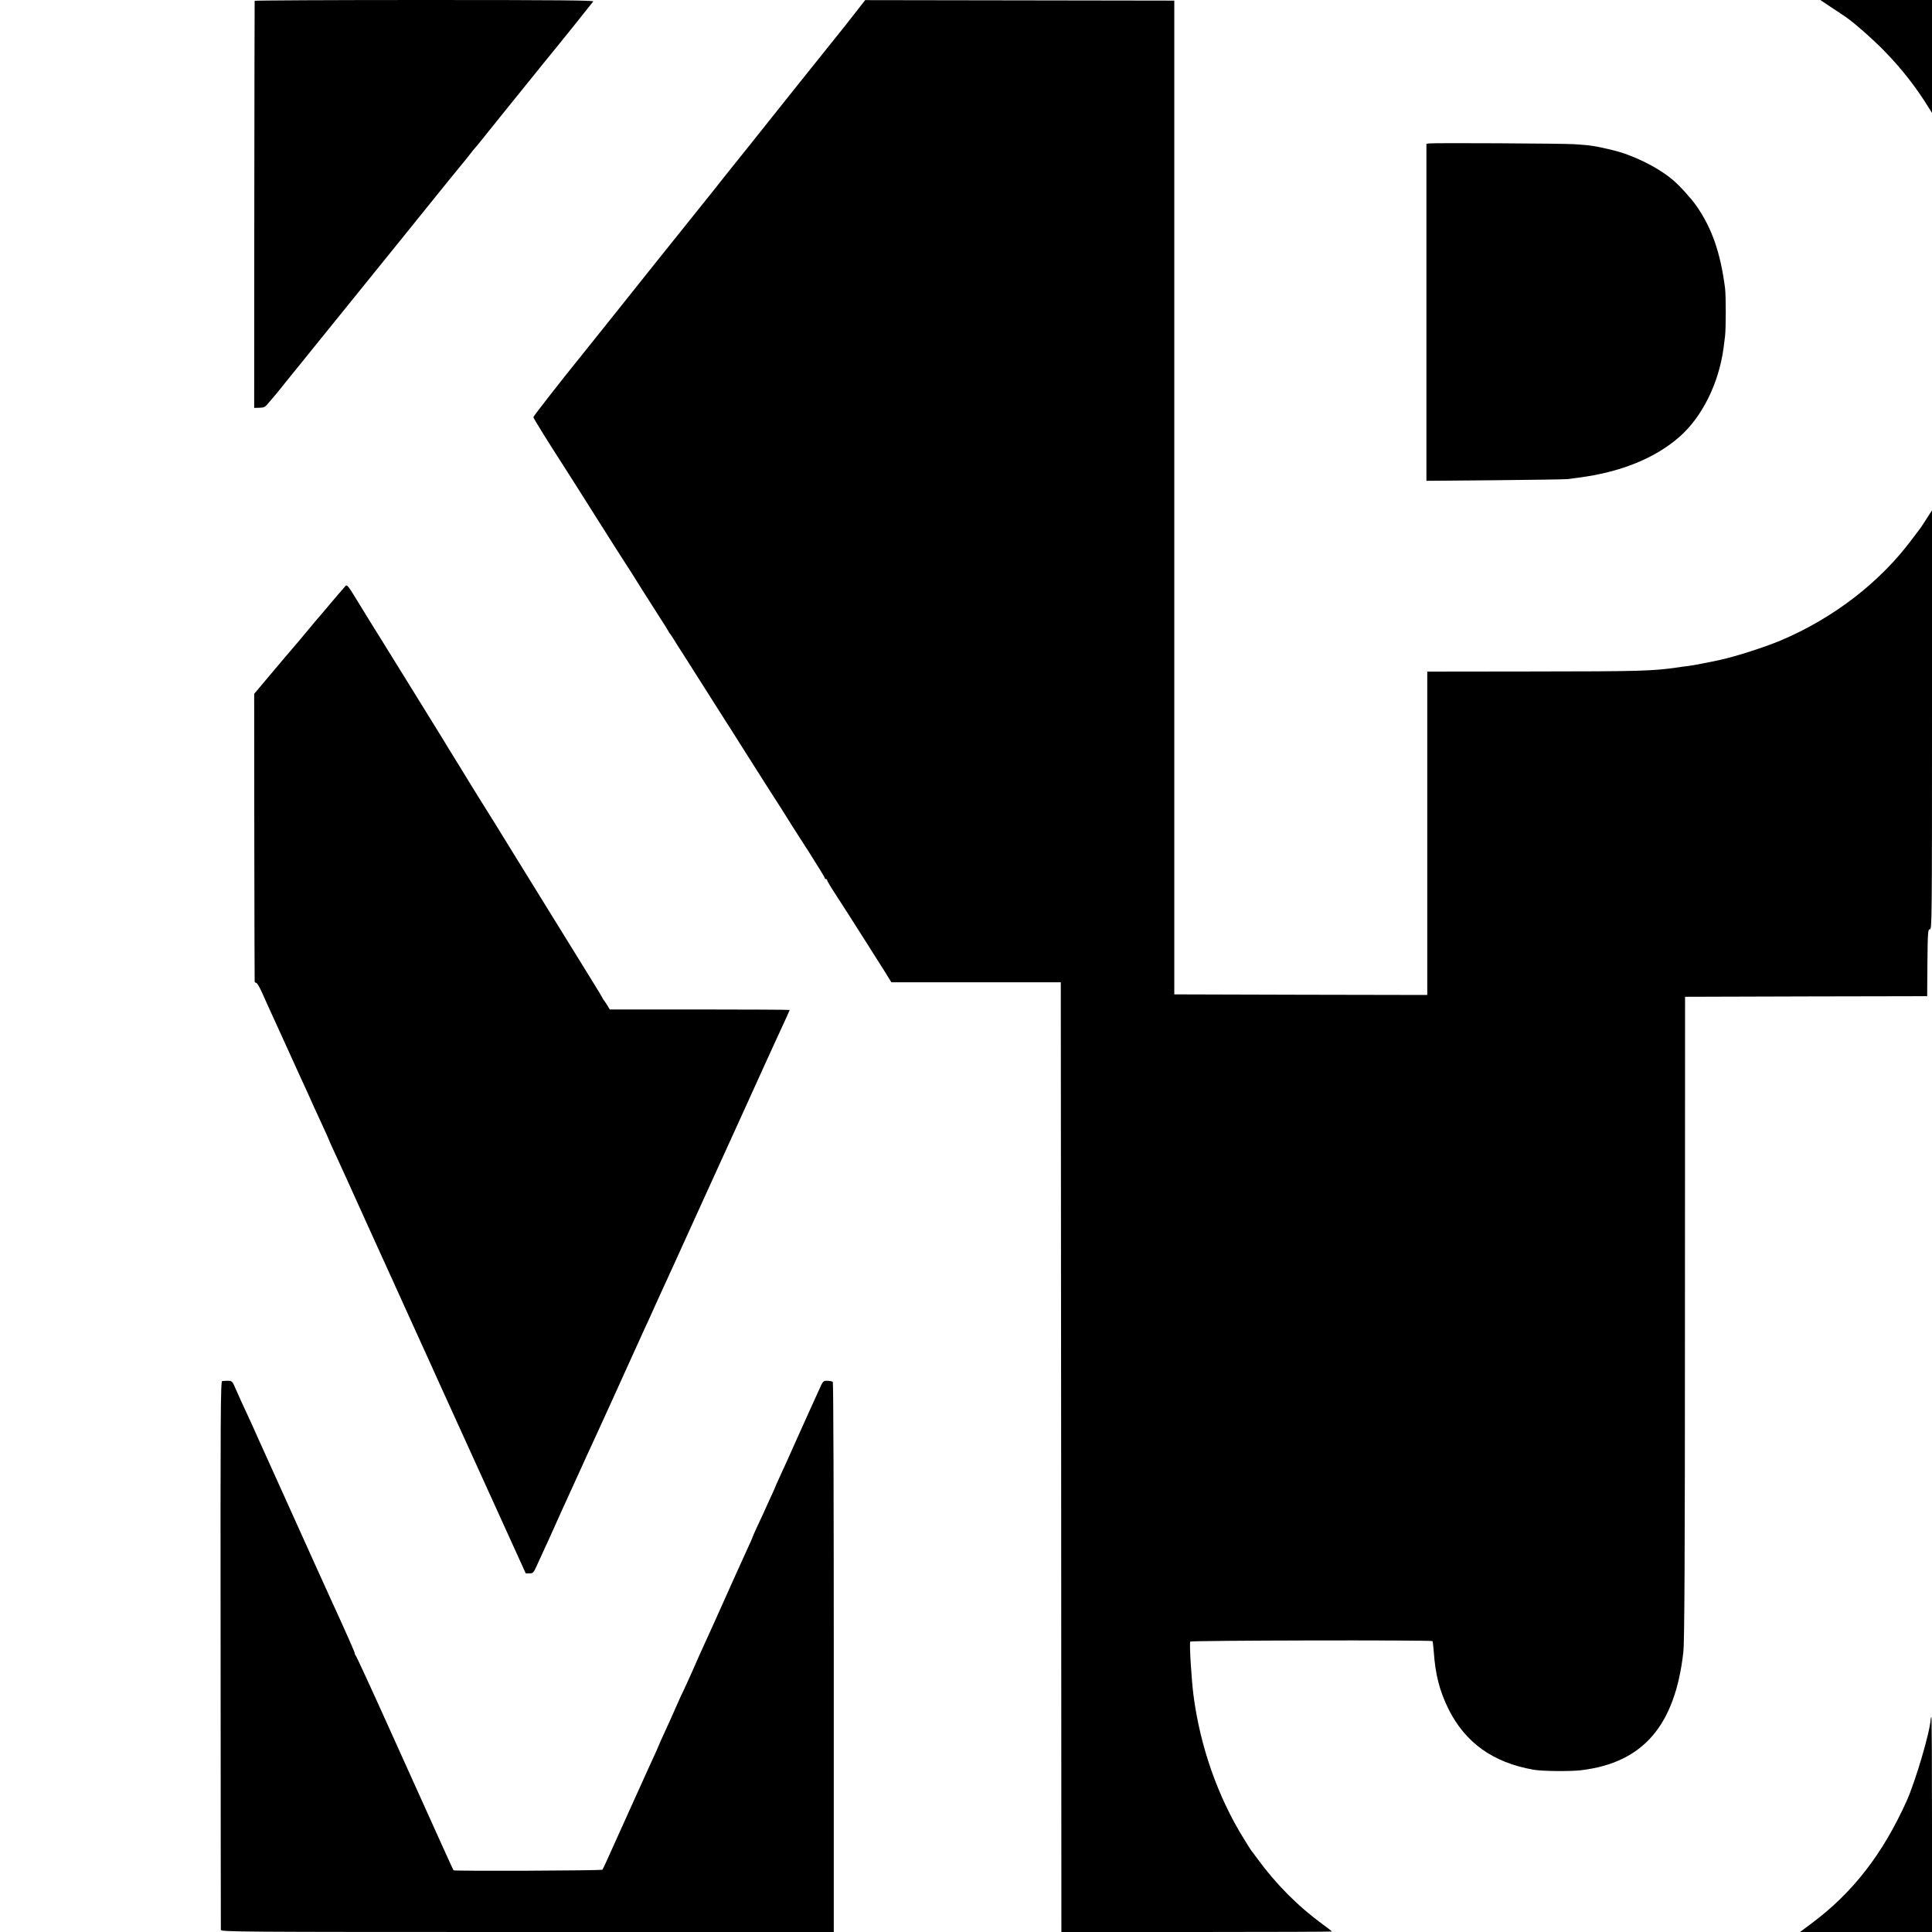 <svg version="1" xmlns="http://www.w3.org/2000/svg" width="2133.333" height="2133.333" viewBox="0 0 1600 1600"><path d="M210.9.7c-.1.5-.2 76.5-.3 168.9l-.1 168.2 4.3-.1c4-.1 4.8-.5 8-4.5 2.1-2.5 4.4-5.2 5.2-6.1.8-.9 3.1-3.7 5-6.1 1.9-2.5 4.3-5.4 5.2-6.5.9-1.1 13.5-16.6 27.9-34.5 34.9-43.2 52.2-64.6 65.9-81.5 6.2-7.7 16.5-20.5 22.9-28.4 11.5-14.3 25.7-31.8 28.9-35.6.9-1.1 3.3-4 5.2-6.5 1.9-2.5 3.7-4.7 4-5 .3-.3 2.2-2.5 4.2-5 5.6-7 38.8-48.3 40.7-50.5.9-1.1 6.3-7.9 12.1-15 5.8-7.2 10.7-13.2 11-13.5.5-.5 28.2-35 30.3-37.8C492.1.3 464 0 351.6 0c-77.3 0-140.7.3-140.7.7zM707.5 11.6c-4.9 6.4-10.2 13-11.6 14.7-1.5 1.8-18.3 22.8-37.4 46.7-19 23.9-36.1 45.3-37.8 47.4-7.1 8.9-13.6 16.9-20.2 25.2-3.8 4.9-7.6 9.5-8.2 10.4-1.1 1.3-42.9 53.5-51.3 64-1.5 1.9-15 18.8-29.9 37.5-15 18.7-27.7 34.7-28.4 35.5-18 22.2-41 51.7-41 52.5 0 .8 12.1 20.3 24.8 40 1.8 2.7 13.5 21.2 26 41s24.4 38.5 26.4 41.5 4.1 6.4 4.8 7.5c1.8 3 15.9 25.3 23 36.3 3.5 5.3 6.6 10.4 7 11.2.3.8.9 1.7 1.3 2 .3.3 1.7 2.3 3 4.5s4.7 7.6 7.6 12c2.8 4.4 11.1 17.4 18.4 29 7.3 11.5 14.7 23.2 16.5 26 1.8 2.7 9.2 14.4 16.5 26 7.3 11.5 15.6 24.6 18.4 29 4.9 7.5 18.9 29.5 21.1 33.2.6.9 6.7 10.6 13.8 21.5 7 11 12.7 20.3 12.7 20.9 0 .5.5.9 1 .9.6 0 1 .4 1 1 0 .5 3.1 5.8 7 11.7 9.2 14.1 35.6 55.7 41.6 65.3l4.6 7.5h140.3l.3 393.3.2 393.2h112c61.6 0 112-.2 112-.4 0-.3-3.2-2.7-7-5.5-21-15.3-39.3-33.7-54.9-55.1-2.2-3-4.4-6-4.9-6.5-.4-.6-3.3-5.1-6.3-10-21.5-34.8-36-76.3-41.5-118.5-1.7-13.3-3.5-42.2-2.7-44.5.3-1 199.8-1.4 200.6-.4.3.2.7 4.2 1.1 8.9 1.3 18.8 4.8 32.4 12.1 47.2 13.9 28 36.9 44.5 70.5 50.4 7.1 1.3 30.9 1.5 39.7.4 51.1-6.3 77.5-36.9 84.4-98 .9-7.9 1.3-76.9 1.3-276.5l.1-266 100.2-.3 100.3-.2.2-27.8c.3-25.7.4-27.7 2.1-27.6 1.6.2 1.7-8.7 1.7-173.4V422.7l-4.5 6.9c-2.4 3.8-4.8 7.4-5.2 7.9-.4.6-3.5 4.6-6.8 9-26.6 35.8-65.2 65.5-109 84-12.9 5.4-36.7 13.1-50 16-7.1 1.6-22.6 4.6-26 5-2.2.2-5.6.7-7.5 1-22.8 3.3-31.1 3.5-125.2 3.6l-83.8.1V824l-104.7-.2-104.8-.3V.5l-128-.2-128-.2-9 11.5zM1516.9 6.3c5.2 3.4 10.5 6.9 11.7 7.8 6.7 4.5 23.1 19 31.9 28.1 14.4 14.7 26.7 30.5 37.3 47.8l2.2 3.5V0h-92.5l9.4 6.3z"/><path d="M1183.4 118.8l-2.1.3v279.1l57.6-.5c31.7-.3 58.7-.7 60.1-1 1.4-.2 5-.7 8-1.1 34.6-4.4 63.3-15.9 83.6-33.6 19-16.5 32.9-44.6 36.8-74 .3-2.5.9-6.8 1.2-9.5.8-6.5.8-33.6 0-40-3.8-29.3-10.9-49.6-23.7-68-4.4-6.3-14.2-17.1-19.9-21.8-12.7-10.6-33-20.5-50-24.5-14.2-3.4-17.6-3.9-31.5-4.8-10.1-.6-116.2-1.2-120.1-.6zM284.4 487.3c-1.6 1.7-6.5 7.5-10.9 12.7-4.4 5.2-8.4 10-9 10.6-.5.6-1.9 2.2-3 3.5-1.8 2.2-8.2 9.9-14.1 16.9-1.2 1.4-6.2 7.2-11.1 13-4.9 5.8-12.7 15-17.3 20.5l-8.5 10.1.1 118.4c.1 65.2.2 119.1.3 119.7 0 .7.7 1.3 1.4 1.3.6.1 2.7 3.5 4.6 7.8 1.9 4.2 4.1 9 4.8 10.7.8 1.6 6.6 14.5 13 28.5 6.3 14 12.8 28.2 14.3 31.5 1.5 3.3 3.9 8.5 5.3 11.5 3.8 8.5 6 13.5 12.6 27.7 3.4 7.3 6.1 13.4 6.1 13.7 0 .2 2 4.6 4.4 9.7 5.6 12.1 10.2 22.3 28.1 61.9 13.9 30.7 16.1 35.5 21.9 48.2 1.3 2.9 5.8 12.9 10.1 22.3 4.2 9.3 8.7 19.2 10 22 1.2 2.7 4.6 10.2 7.5 16.5 2.9 6.3 6.4 14.2 7.9 17.5 1.5 3.3 18.4 40.5 37.6 82.7l34.9 76.8h3.1c2.9 0 3.4-.5 6-6.3 1.5-3.4 4.5-9.8 6.5-14.2 2.1-4.4 5.4-11.8 7.5-16.5 2.1-4.7 5.3-11.9 7.2-16 1.9-4.1 7.8-17 13-28.5 5.2-11.6 11-24.2 12.8-28 1.8-3.9 8.7-18.9 15.3-33.5 6.6-14.6 13.1-29 14.5-32 1.4-3 4.7-10.5 7.5-16.5 2.7-6.1 6.3-13.9 8-17.5 1.6-3.6 4-8.8 5.2-11.5 1.3-2.8 3.6-7.9 5.2-11.5 1.7-3.6 4-8.8 5.3-11.5 1.2-2.8 3.4-7.5 4.8-10.5s7.1-15.6 12.7-28 11.6-25.4 13.2-29c1.7-3.6 15.4-33.7 30.5-67s28.5-62.8 29.8-65.5c7.5-16.2 10.5-22.8 10.5-23.1 0-.2-33.5-.4-74.5-.4H505l-2-3.3c-1-1.7-2.4-3.7-2.9-4.4-.6-.7-1.1-1.4-1.1-1.7 0-.3-4-6.9-8.9-14.8-12-19.3-58.5-94.7-73.4-118.8-6.6-10.7-13.4-21.8-15.2-24.5-1.8-2.8-5.6-9-8.6-13.8-3-4.9-9.2-15-13.8-22.5-4.7-7.5-10.7-17.4-13.5-22-13-21-50.1-81.1-52.1-84.2-1.3-1.9-7.1-11.4-13-21-14.6-23.7-12.6-21.6-16.1-17.7z"/><path d="M184 1143.7c-1.3.3-1.5 26.2-1.3 226.6 0 124.4.2 227 .2 227.9.1 1.7 12.9 1.8 253.9 1.8h253.7v-227.4c0-125.1-.3-227.8-.8-228.2-.4-.4-2.4-.8-4.4-.9-3.6-.1-3.7.1-7 7.5-4 8.7-6.8 14.9-9.3 20.5-1 2.2-5 11.2-9 20-3.9 8.8-7.8 17.3-8.5 19-.8 1.6-3.2 7-5.4 11.8-2.3 4.9-4.1 9.1-4.1 9.2 0 .2-1.8 4.3-4.1 9.2-2.2 4.8-4.9 10.6-5.8 12.8-1 2.2-3.5 7.5-5.5 11.8-2 4.3-3.6 8-3.6 8.3 0 .2-1.5 3.7-3.4 7.7-1.8 4-7.3 16-12.1 26.7s-9.8 22-11.2 25c-1.4 3-3.1 6.8-3.8 8.5-1.2 2.7-3.4 7.5-10 22-1.3 2.7-5.3 11.7-8.9 20-3.7 8.2-7.1 15.8-7.7 16.9-.6 1-3.5 7.3-6.4 14-2.9 6.6-7.1 16.1-9.4 20.9-2.3 4.9-4.1 9-4.1 9.2 0 .3-4.2 9.6-9 20-2.2 4.7-18.9 41.9-29.8 66-4.1 9.3-7.9 17.4-8.3 17.9-.7.8-122.6 1.3-123.3.5-.4-.4-7.6-16.4-54.3-119.9-14-31.1-26-57.1-26.7-57.9-.6-.8-1-1.6-.8-1.8.3-.4-6.9-16.7-19.8-44.8-1.5-3.3-8-17.7-14.5-32-6.4-14.3-19.2-42.4-28.2-62.5-9.1-20.1-17.3-38.3-18.3-40.5-.9-2.2-3.1-6.9-4.7-10.5-1.7-3.6-5.4-11.7-8.3-18-2.8-6.3-5.7-12.8-6.5-14.5-1.1-2.4-2-3-4.7-3-1.8 0-4 .1-4.8.2zM1598.9 1423.7c-.4 10.2-12.6 51.6-19.9 67.8-19.8 43.9-44.6 75.9-78.4 101.1l-9.9 7.4H1600v-89c0-49-.2-89-.5-89s-.5.8-.6 1.7z"/></svg>
